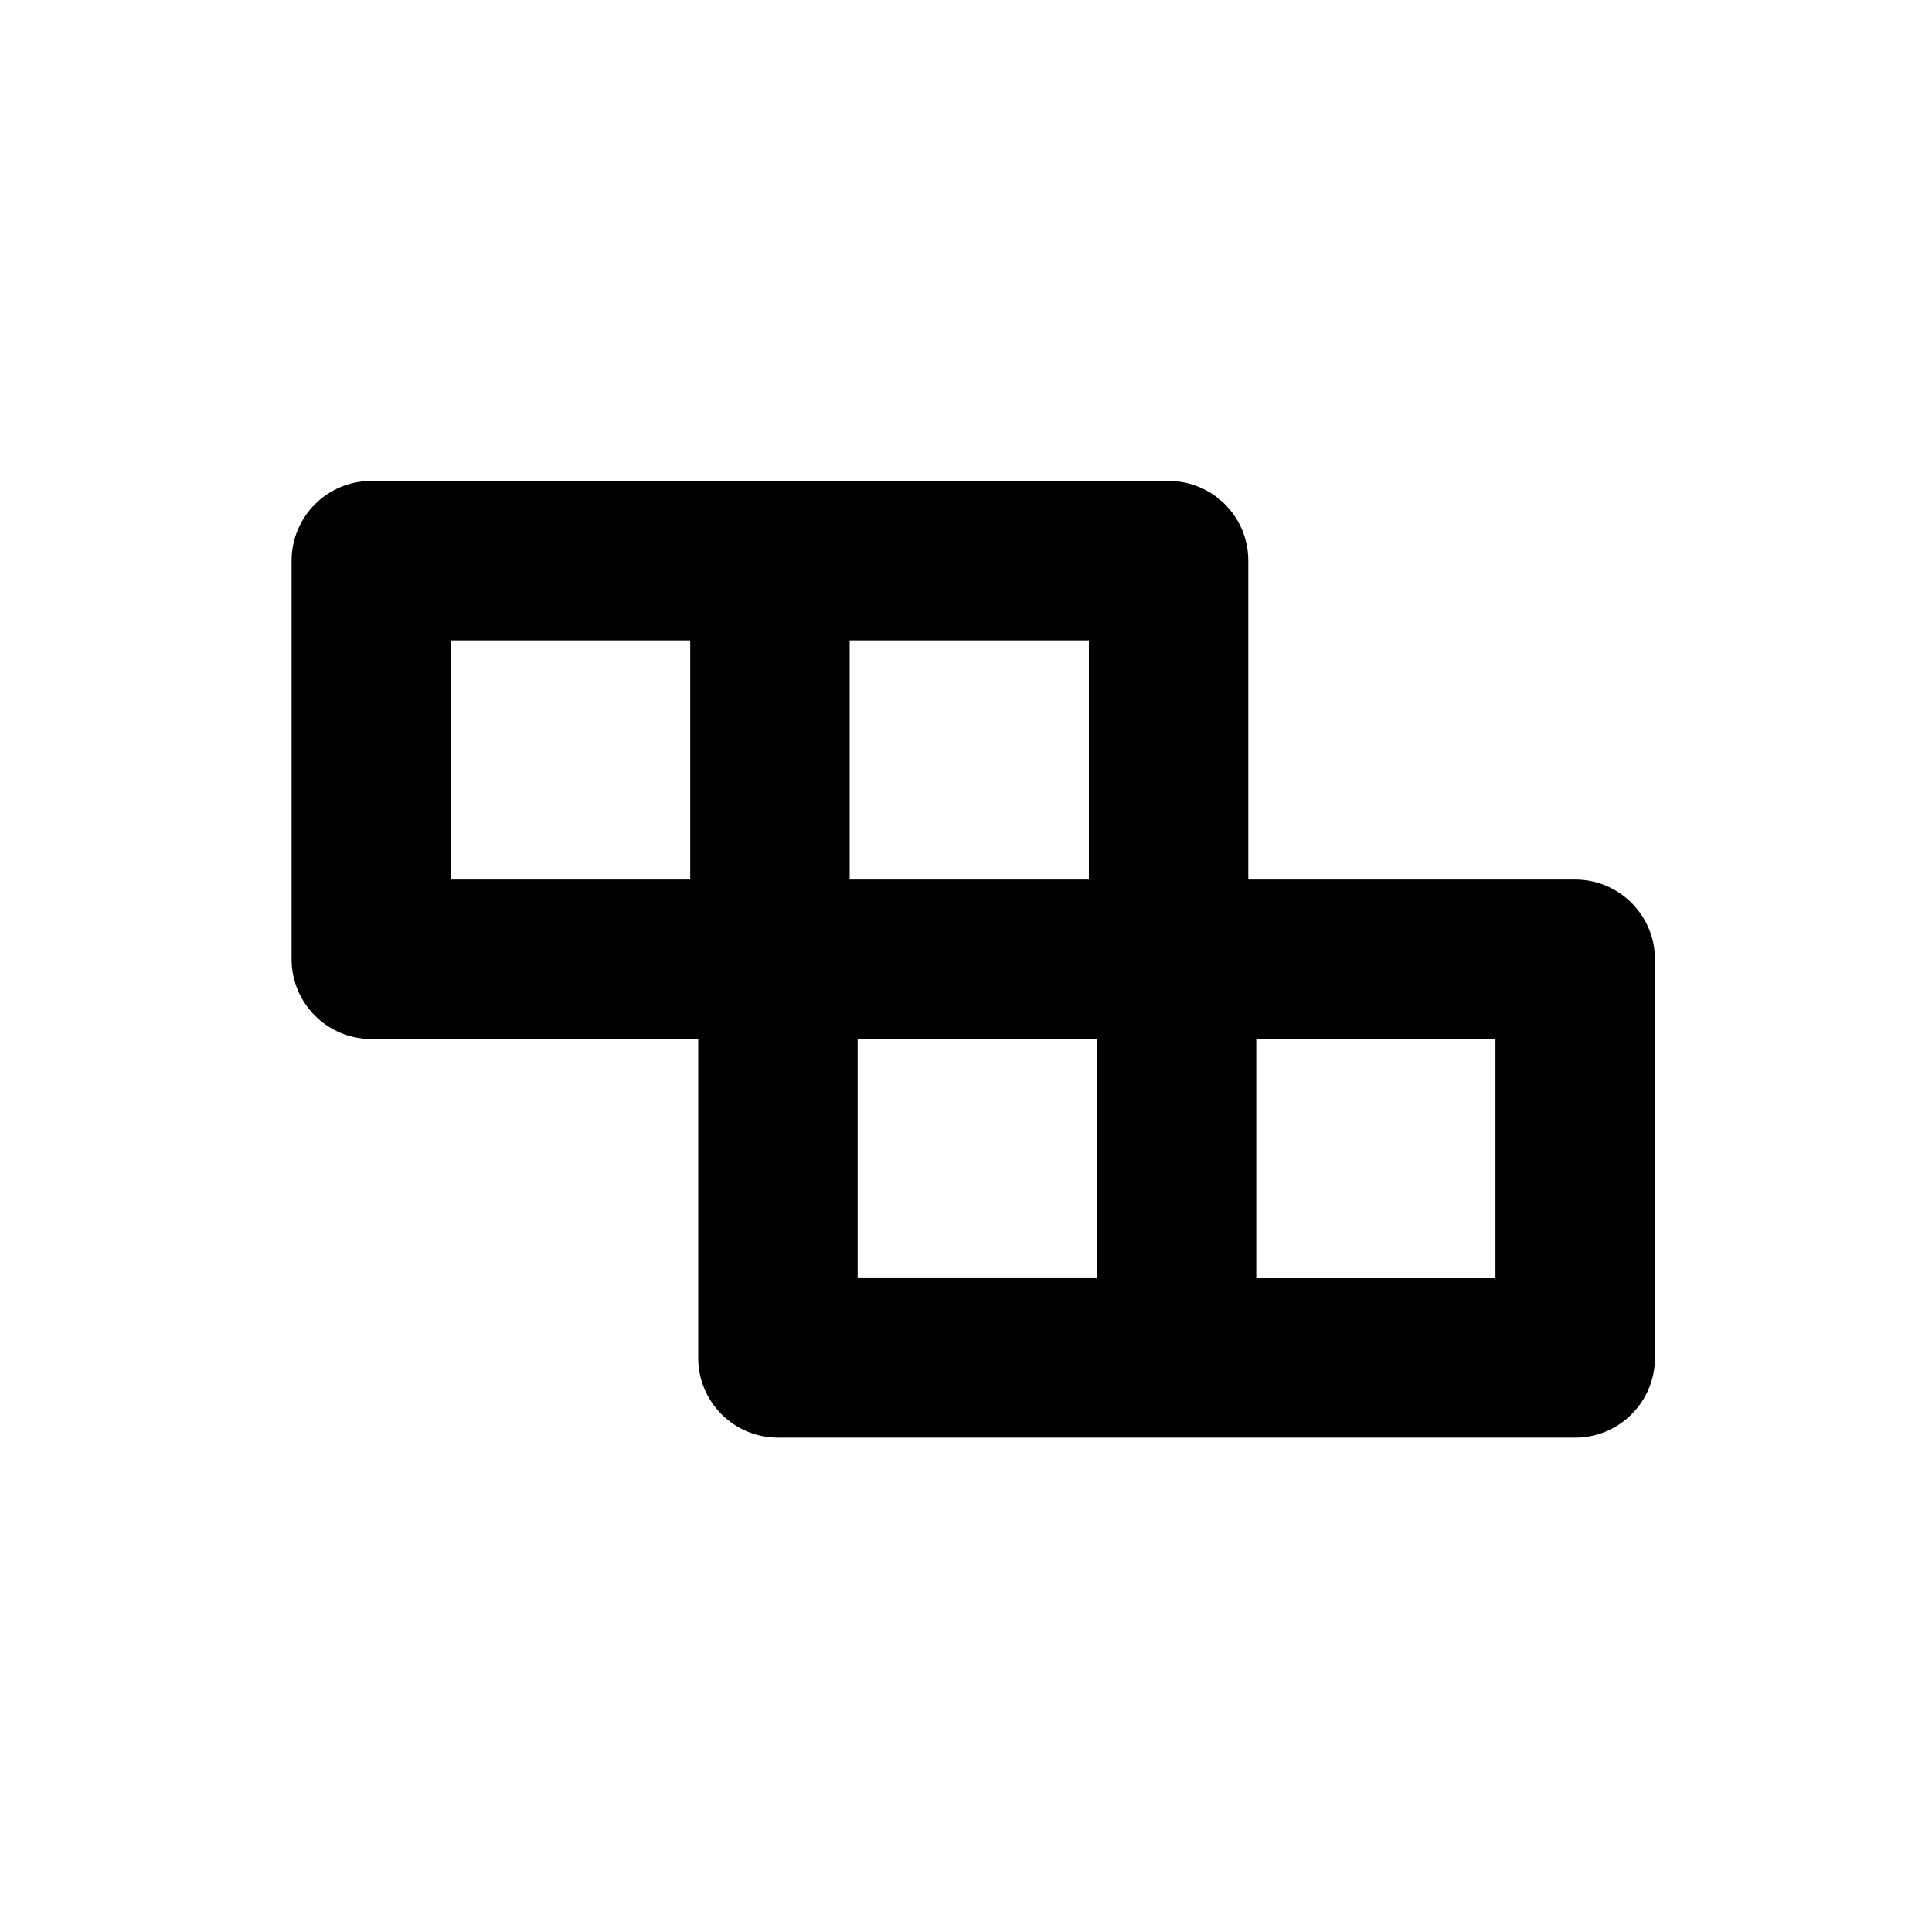 <?xml version="1.0" encoding="UTF-8"?>
<!-- Uploaded to: ICON Repo, www.iconrepo.com, Generator: ICON Repo Mixer Tools -->
<svg fill="#000000" width="800px" height="800px" version="1.1" viewBox="144 144 512 512" xmlns="http://www.w3.org/2000/svg">
 <path d="m561.44 377.09h-86.629v-84.512c0-11.668-9.461-21.129-21.129-21.129h-211.28c-11.668 0-21.129 9.461-21.129 21.129v105.64c0 11.668 9.461 21.129 21.129 21.129h86.629v84.516c0 11.668 9.461 21.129 21.129 21.129h211.29c11.668 0 21.129-9.461 21.129-21.129v-105.64c-0.004-11.668-9.465-21.133-21.137-21.133zm-128.88 0h-63.383v-63.383h63.383zm-169.03-63.383h63.383v63.383h-63.383zm107.76 105.64h63.383v63.383h-63.383zm169.02 63.387h-63.383v-63.387h63.383z"/>
</svg>